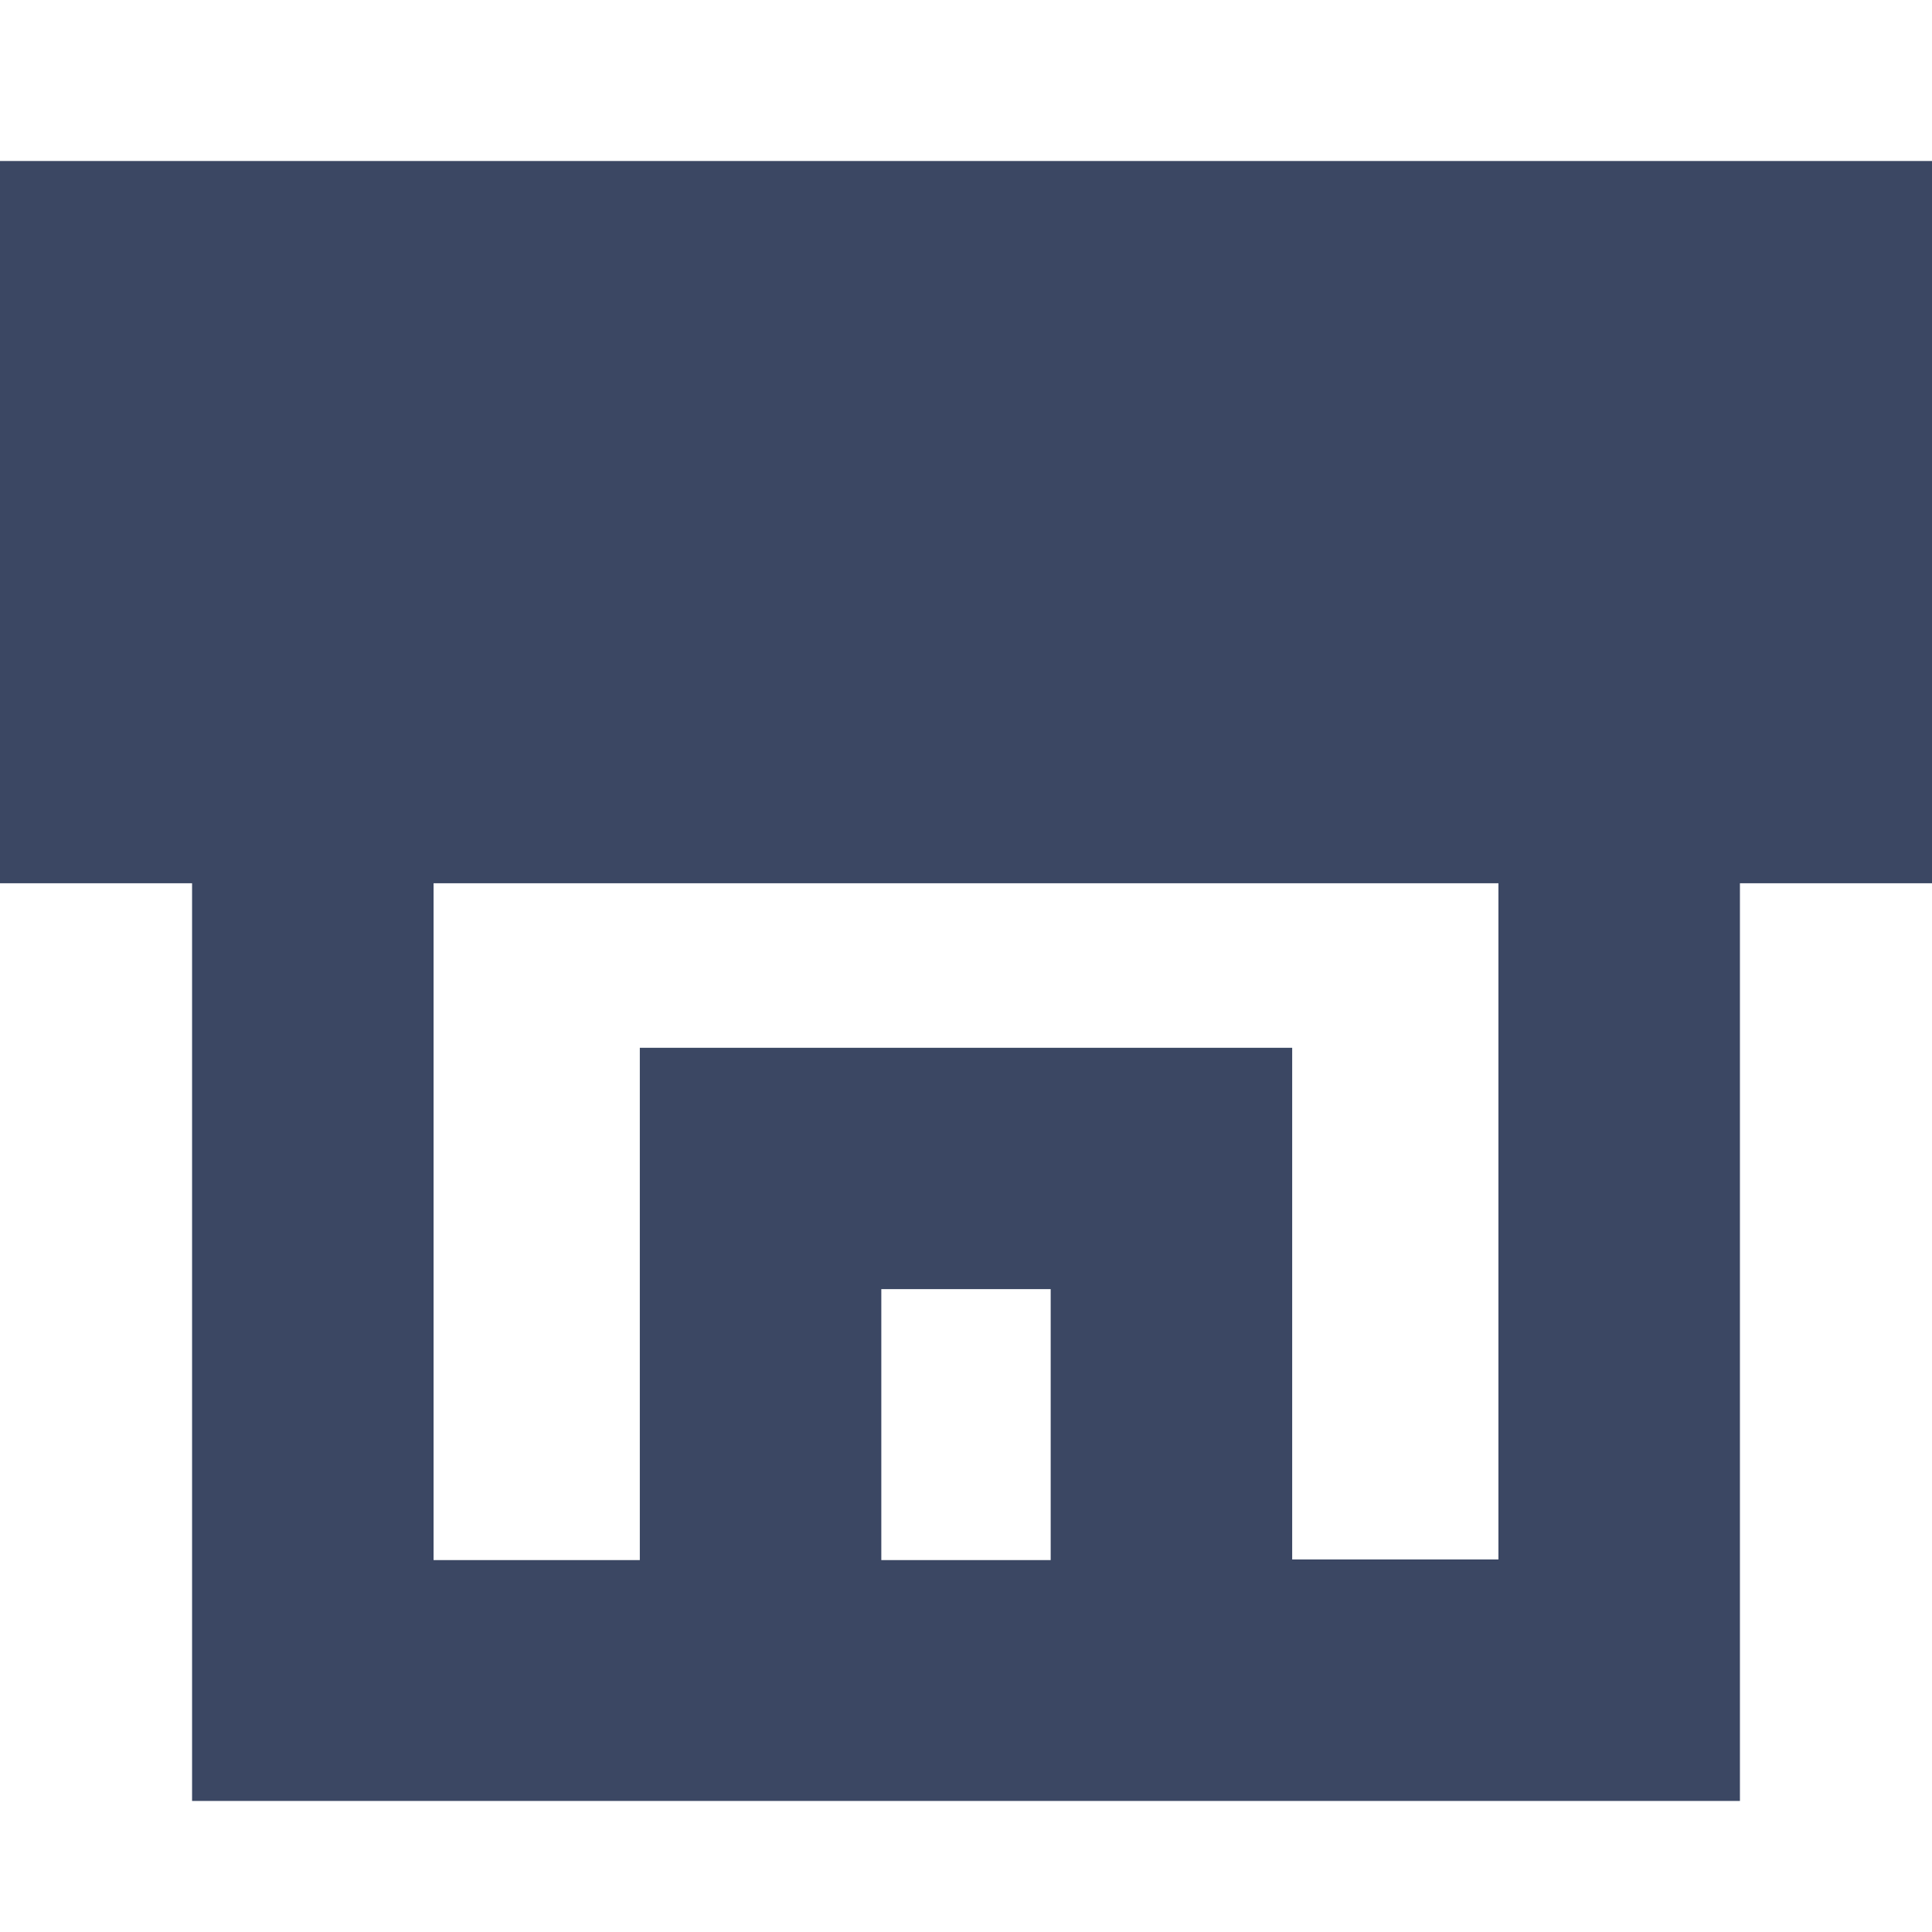 <svg xmlns="http://www.w3.org/2000/svg" width="12" height="12" viewBox="0 0 12 12"><rect width="12" height="12" fill="#fff" opacity="0"/><path d="M5.474,7.007H6.526V8.69H5.474ZM2.693,4.486H9.307v4.2H8.026V5.508H3.974V8.69H2.693ZM0,0V4.486H1.193v5.7h9.614v-5.7H12V0Z" transform="translate(0 1)" fill="#3b4763"/></svg>